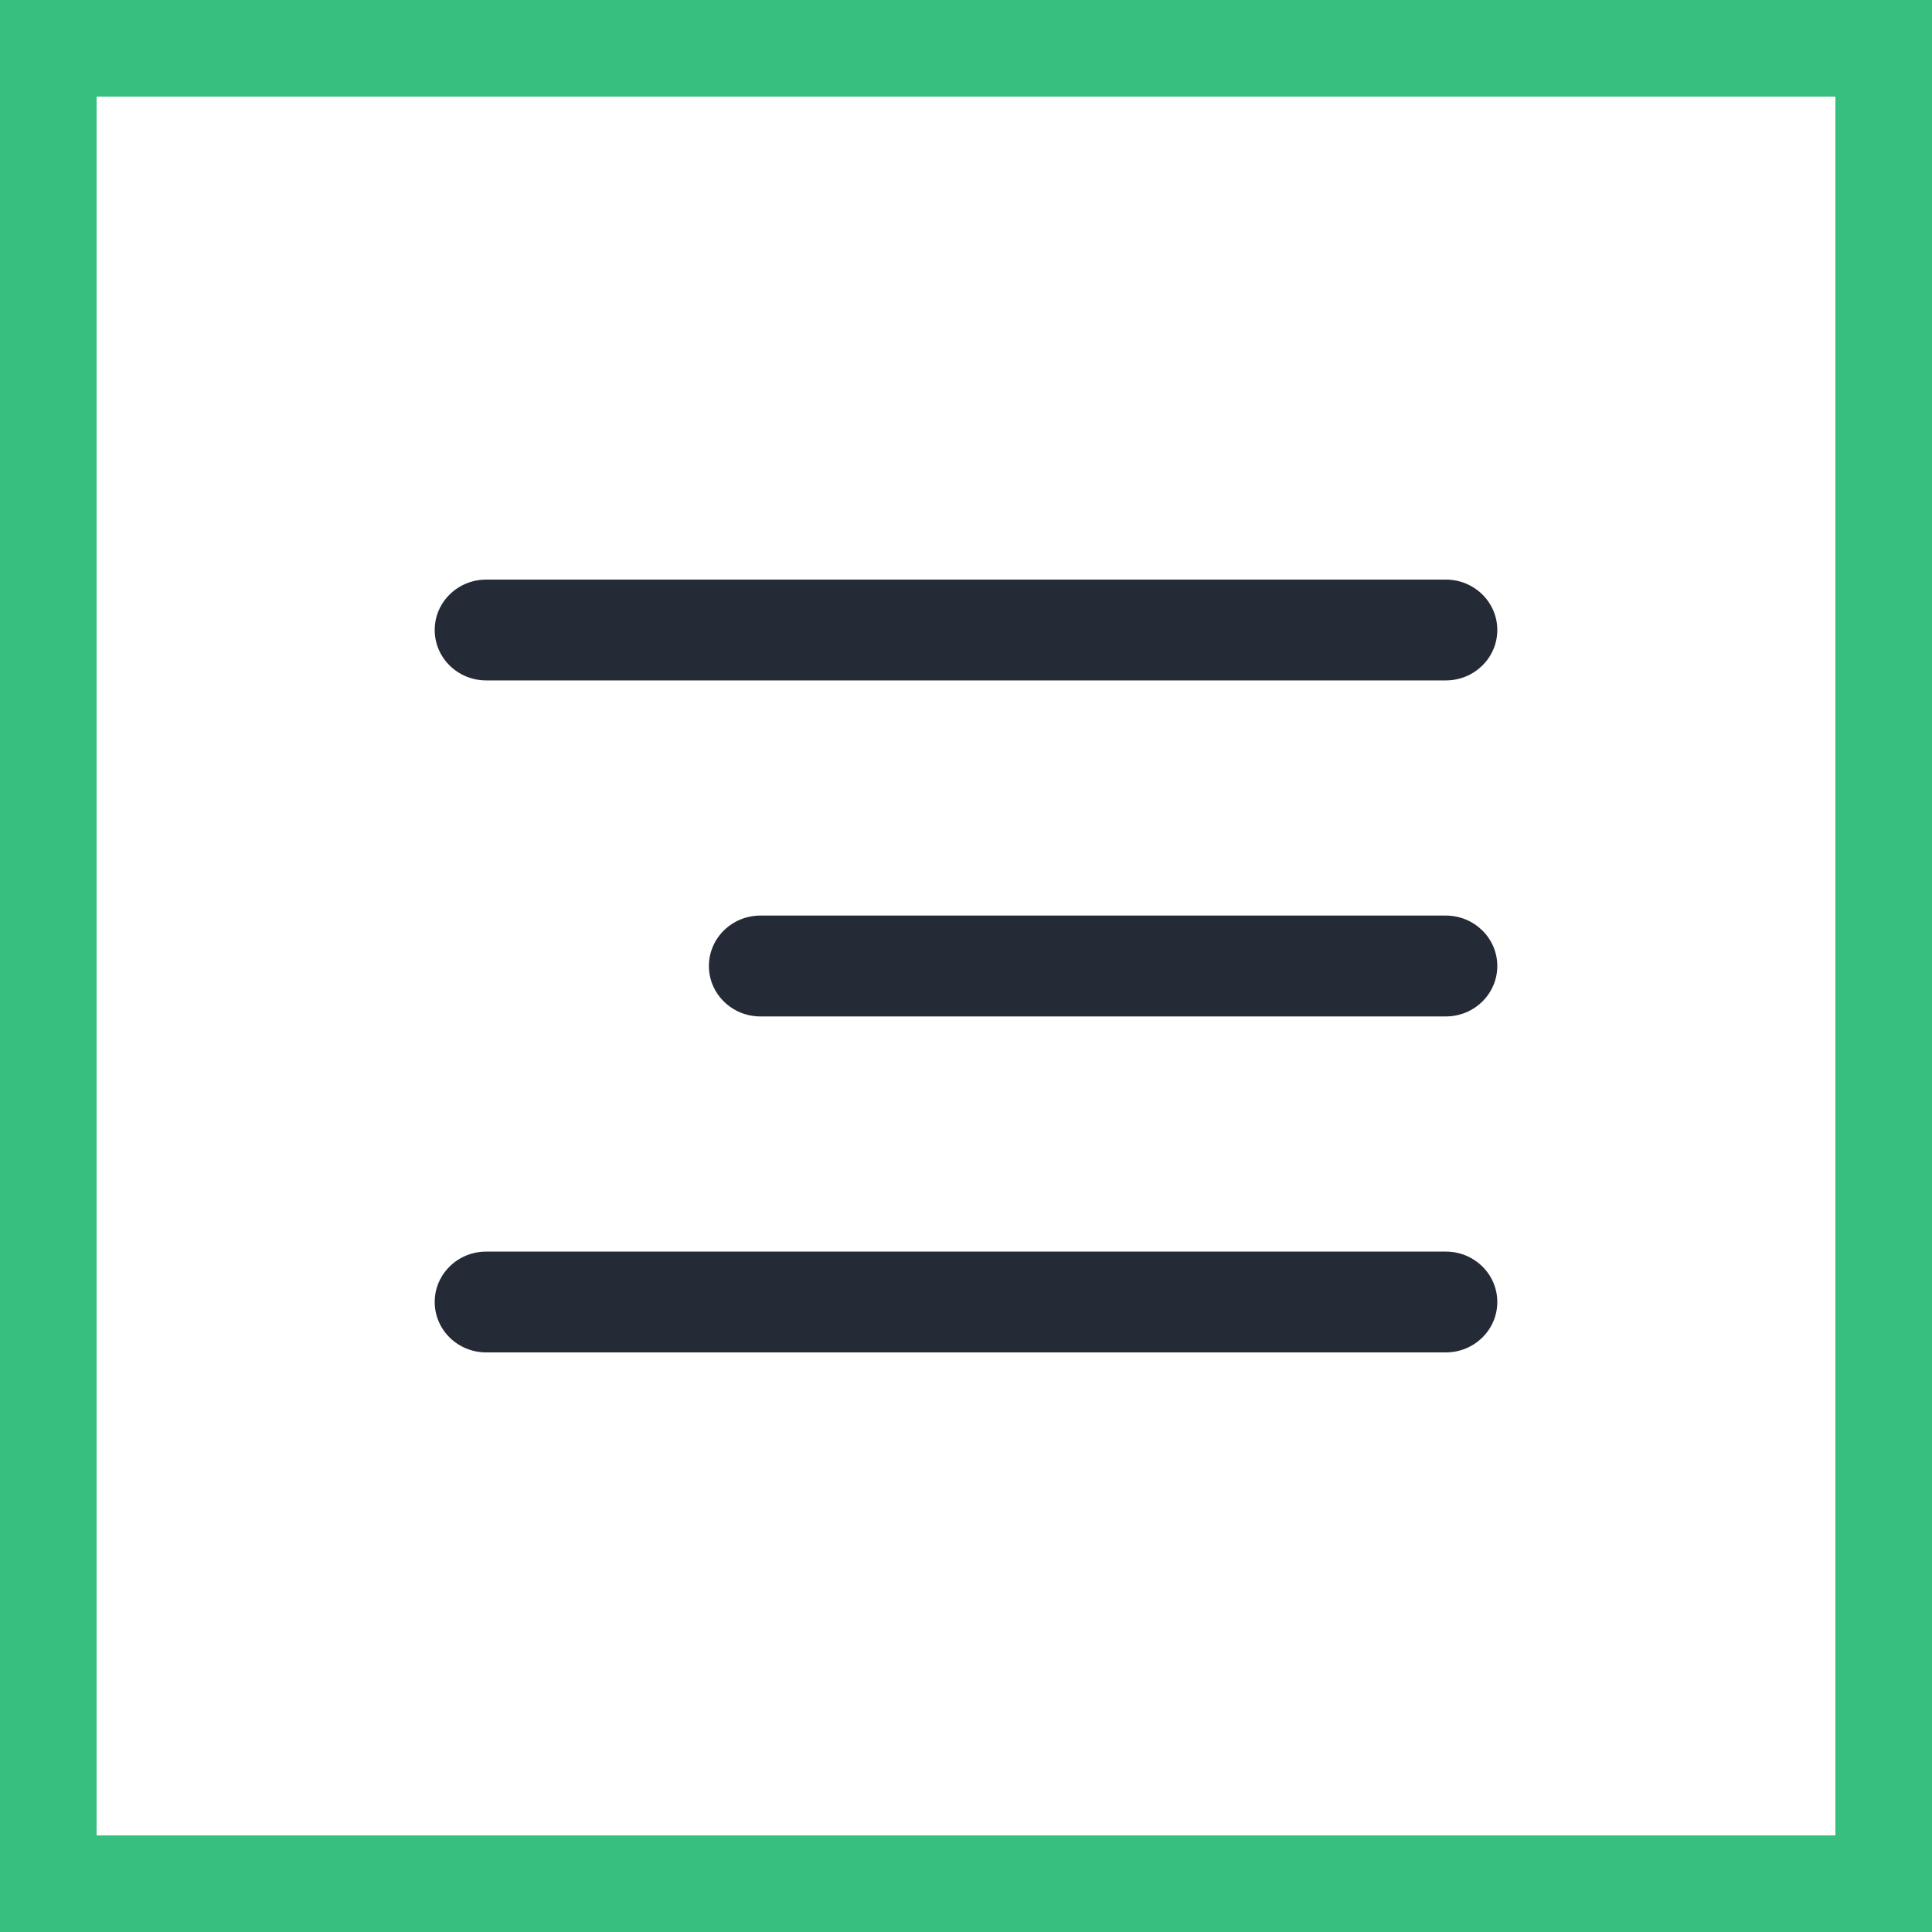 <?xml version="1.0" encoding="UTF-8"?> <svg xmlns="http://www.w3.org/2000/svg" width="40" height="40" viewBox="0 0 40 40" fill="none"> <path fill-rule="evenodd" clip-rule="evenodd" d="M31 20C31 19.424 30.523 18.956 29.936 18.956H15.742C15.154 18.956 14.677 19.424 14.677 20C14.677 20.576 15.154 21.044 15.742 21.044H29.936C30.523 21.044 31 20.576 31 20Z" fill="#252B36"></path> <path fill-rule="evenodd" clip-rule="evenodd" d="M31 13.043C31 12.467 30.523 12 29.936 12H10.065C9.477 12 9 12.467 9 13.043C9 13.62 9.477 14.087 10.065 14.087H29.936C30.523 14.087 31 13.62 31 13.043Z" fill="#252B36"></path> <path fill-rule="evenodd" clip-rule="evenodd" d="M31 26.956C31 26.38 30.523 25.913 29.936 25.913H10.065C9.477 25.913 9 26.38 9 26.956C9 27.533 9.477 28 10.065 28H29.936C30.523 28 31 27.533 31 26.956Z" fill="#252B36"></path> <rect x="1" y="1" width="38" height="38" stroke="#36BF7F" stroke-width="2"></rect> </svg> 